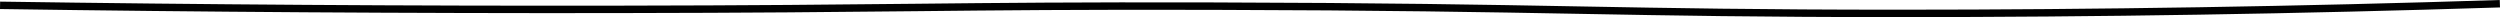 <?xml version="1.0" encoding="utf-8"?>
<!-- Generator: Adobe Illustrator 26.0.3, SVG Export Plug-In . SVG Version: 6.00 Build 0)  -->
<svg version="1.1" id="Layer_1" xmlns="http://www.w3.org/2000/svg" xmlns:xlink="http://www.w3.org/1999/xlink" x="0px" y="0px"
	 viewBox="0 0 672.891 4.607" style="enable-background:new 0 0 672.891 4.607;" xml:space="preserve">
<style type="text/css">
	.st0{fill:#007EBA;}
	.st1{enable-background:new    ;}
	.st2{fill:#FFFFFF;}
	.st3{fill:#F5B5D1;}
	.st4{fill:#FDC608;}
	.st5{clip-path:url(#SVGID_00000059291243122822670230000014277669468807238043_);}
	.st6{clip-path:url(#SVGID_00000001625584397893010040000017676521386571219331_);}
	.st7{clip-path:url(#SVGID_00000124862739899850908160000013815906277018738601_);}
	.st8{fill:none;stroke:#000000;stroke-width:2;stroke-miterlimit:10;}
	.st9{fill:#EDEDED;}
	.st10{fill:#00B8AB;}
	.st11{fill:#007FBF;}
	.st12{fill-rule:evenodd;clip-rule:evenodd;fill:#EDEDED;}
	.st13{fill-rule:evenodd;clip-rule:evenodd;fill:#007FBF;}
	.st14{fill:#F2F2F2;}
	.st15{clip-path:url(#SVGID_00000001631714832511047260000014040107053761696940_);}
	.st16{clip-path:url(#SVGID_00000165229753865726279500000005297963432615119275_);}
	.st17{clip-path:url(#SVGID_00000152222619760714771240000006407131743062617520_);}
	.st18{clip-path:url(#SVGID_00000046340390207646565840000016601192277547981711_);}
	.st19{fill:none;stroke:#000000;stroke-width:2;}
	.st20{fill:none;stroke:#000000;stroke-width:2;stroke-miterlimit:9.997;}
	.st21{clip-path:url(#SVGID_00000053519766649579626720000007883831793448650399_);}
	.st22{clip-path:url(#SVGID_00000095331042075266435270000003870700158545998208_);}
	.st23{clip-path:url(#SVGID_00000020388292303690260140000008375072249722790320_);}
	.st24{clip-path:url(#SVGID_00000142885471986466716010000000920239959341908379_);}
	.st25{clip-path:url(#SVGID_00000106133918832176236600000008473426802141435315_);}
	.st26{clip-path:url(#SVGID_00000065783698735518038010000015944060342999369097_);}
</style>
<g>
	<g id="Group_36_00000065763863513842219490000007393963235762505919_" transform="translate(0 0)">
		<g id="Path_31_00000023280014073120212390000006533014820259777938_">
			<path d="M510.942,4.607c-37.589,0-60.892-0.426-85.562-0.877c-25.897-0.474-52.676-0.963-99.141-1.079
				c-36.652-0.089-56.864,0.12-80.266,0.365c-20.143,0.211-42.973,0.45-80.445,0.506C109.956,3.601,54.249,3.234,0,2.435l0.029-2
				c54.238,0.8,109.916,1.17,165.497,1.088c37.462-0.056,60.288-0.295,80.426-0.506c23.409-0.245,43.624-0.455,80.293-0.365
				c46.479,0.116,73.267,0.605,99.172,1.079c24.661,0.451,47.955,0.877,85.525,0.877c53.522,0,107.988-0.877,161.884-2.607
				l0.064,1.999C618.974,3.729,564.486,4.607,510.942,4.607z"/>
		</g>
	</g>
</g>
</svg>
